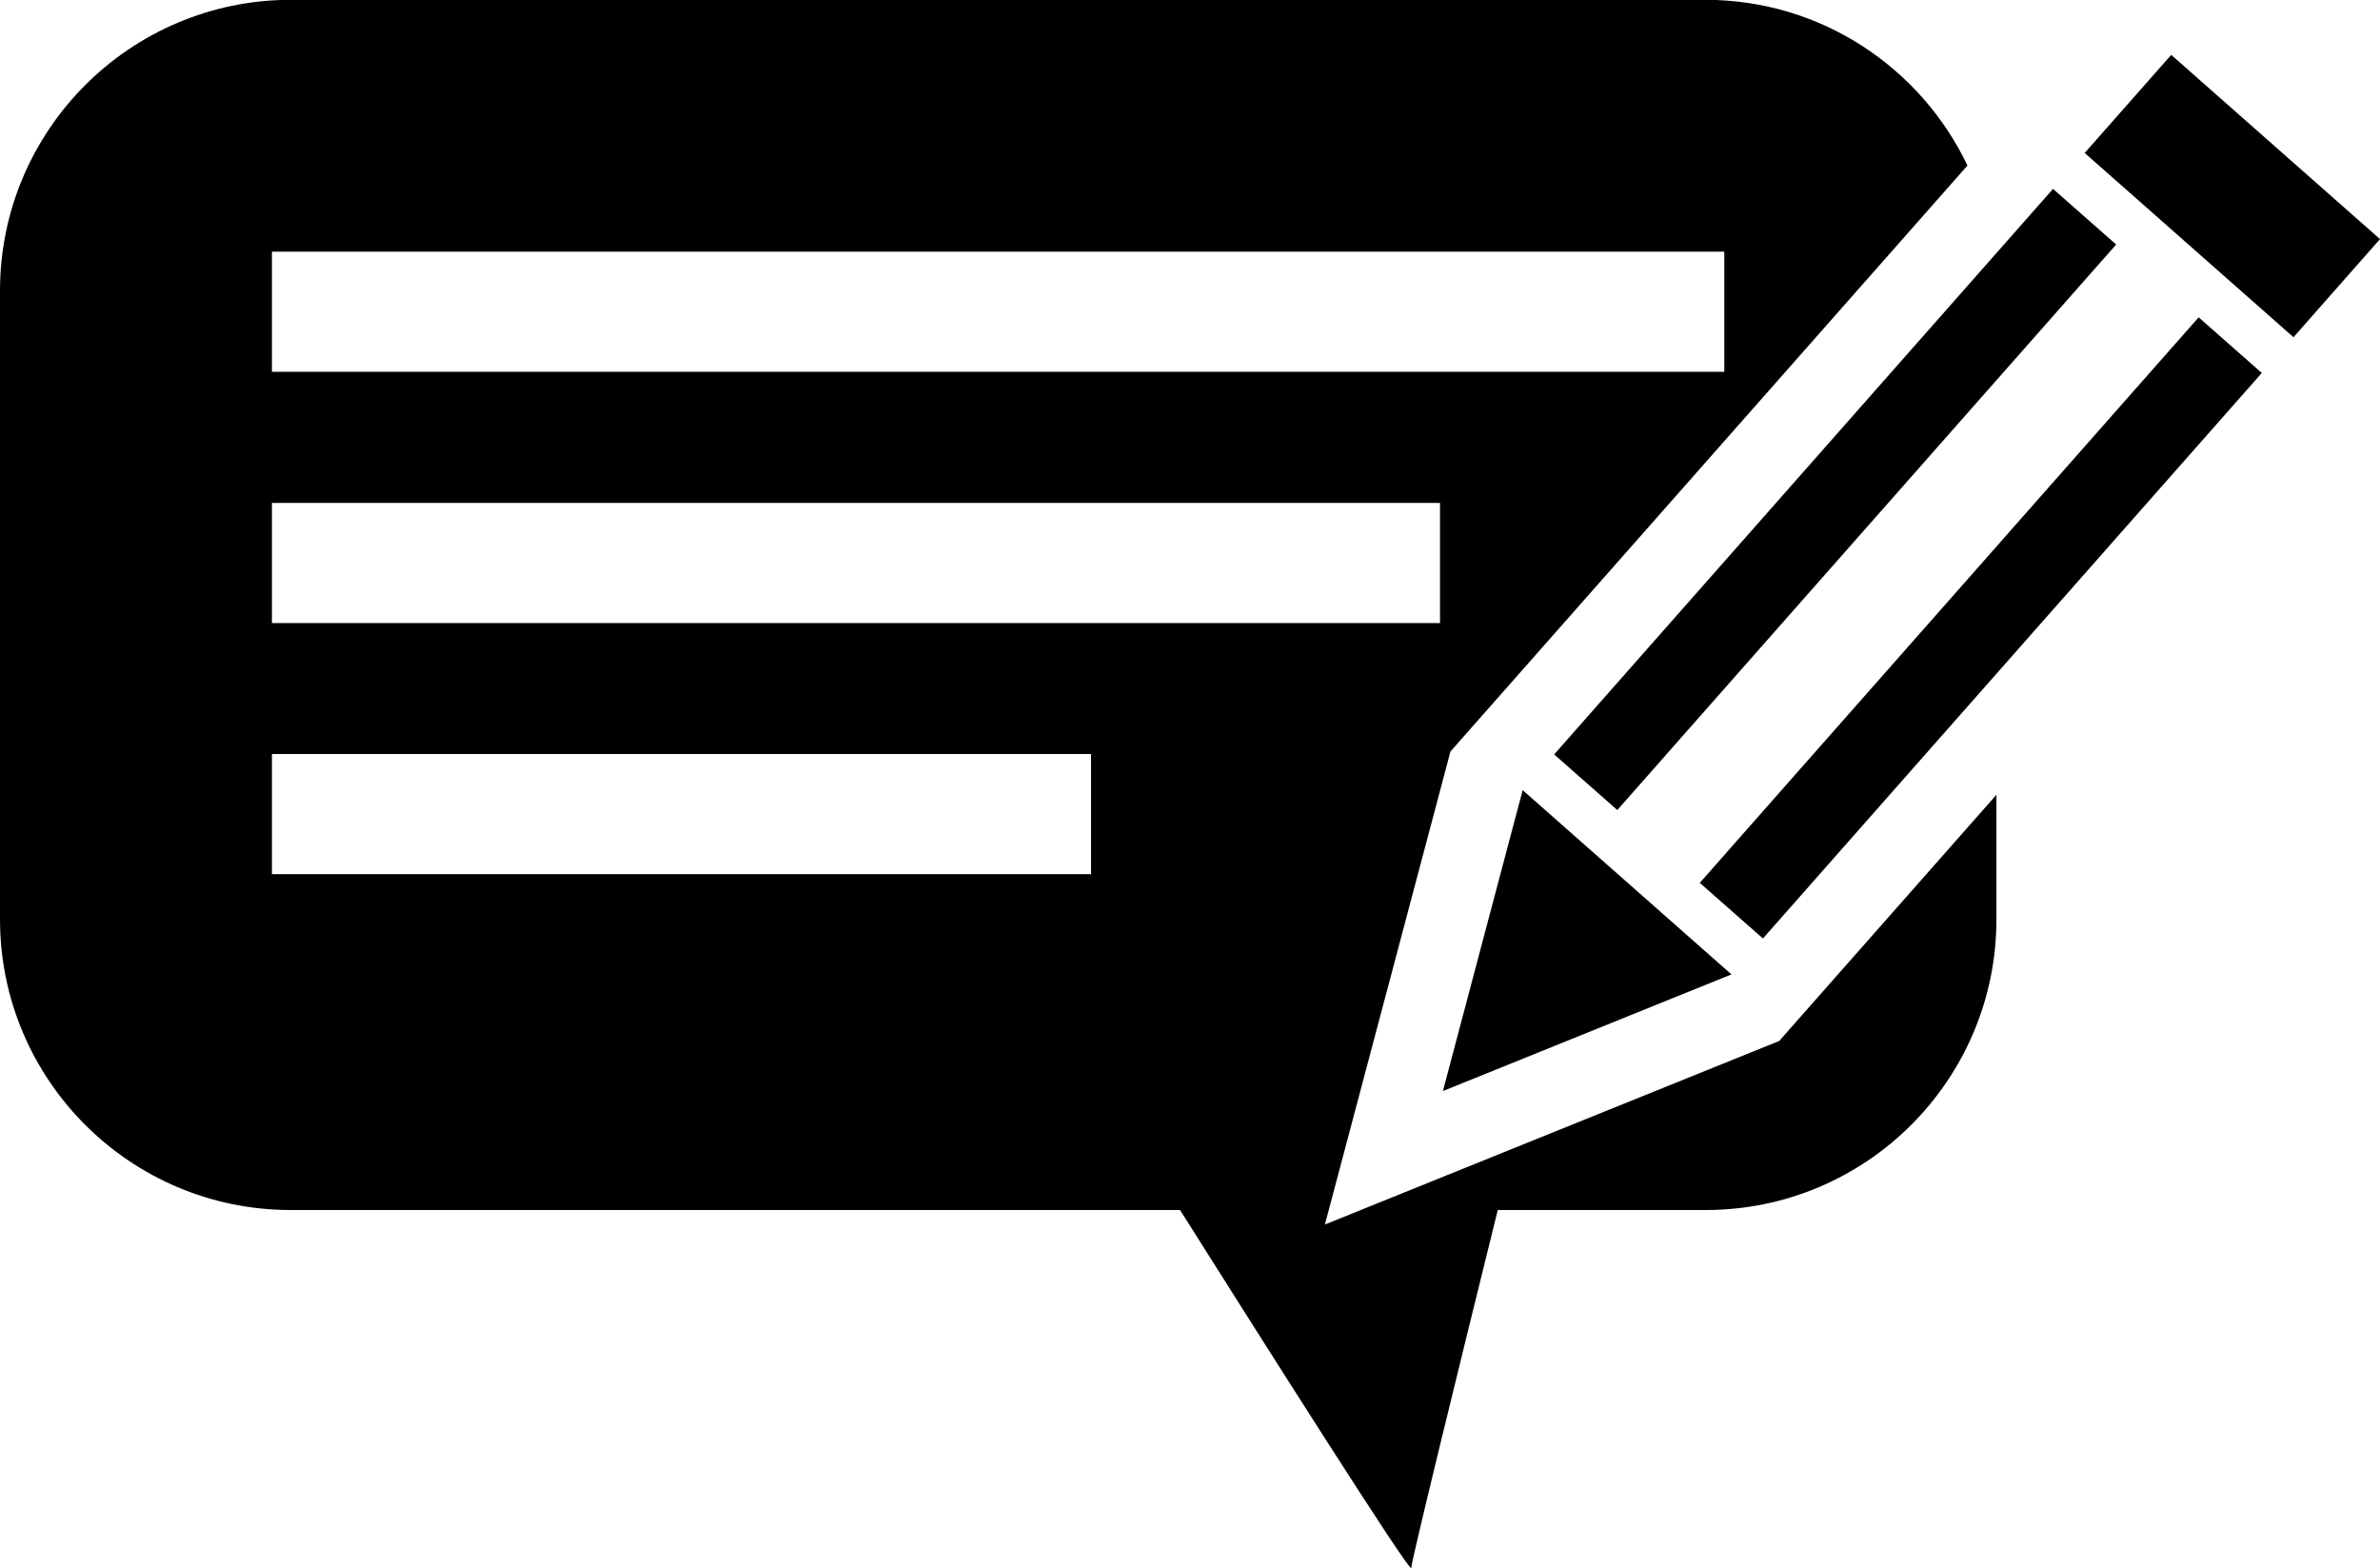 <?xml version="1.0" encoding="UTF-8"?>
<svg id="Layer_1" data-name="Layer 1" xmlns="http://www.w3.org/2000/svg" viewBox="0 0 123.23 81.19">
  <path class="cls-1" d="m92.09,53.91l-23.49,9.49,6.5-24.49,26.77-30.34c-2.42-5.07-7.58-8.58-13.58-8.58H15.06C6.74,0,0,6.74,0,15.06v32.53c0,8.32,6.74,15.06,15.06,15.06h46.04c4.12,6.53,11.97,18.93,11.97,18.53,0-.33,2.51-10.57,4.48-18.53h10.76c8.32,0,15.06-6.74,15.06-15.06v-6.44l-11.26,12.76ZM14.08,13.03h75.2v6.22H14.08v-6.22Zm42.41,32.23H14.08v-6.22h42.41v6.22Zm-42.41-13v-6.22h60.48v6.22H14.08Zm60.63,24.23l4.13-15.58,10.81,9.54-14.94,6.04ZM123.23,12.38l-10.81-9.54-4.48,5.08,10.81,9.54,4.48-5.08Zm-16.93-2.6l-25.83,29.28,3.27,2.88,25.83-29.28-3.27-2.88Zm7.54,6.65l-25.83,29.28,3.27,2.88,25.83-29.28-3.27-2.88Z"/>
</svg>